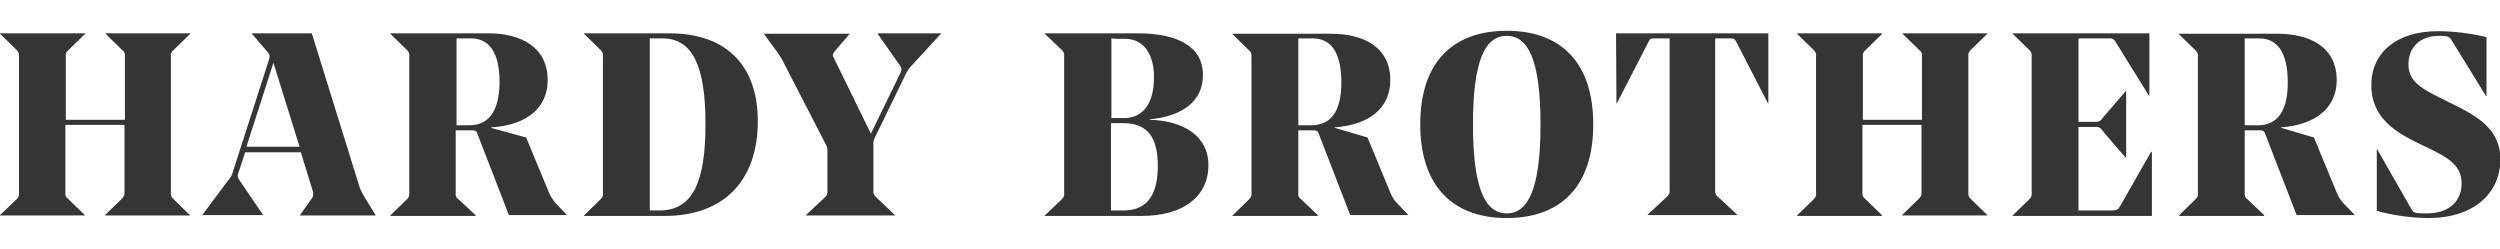<?xml version="1.0" encoding="utf-8"?>
<svg xmlns="http://www.w3.org/2000/svg" width="211" height="21" viewBox="0 0 211 21" fill="none">
<g clip-path="url(#clip0_3938_3175)">
<path d="M119.869 10.5C119.869 15.697 122.611 18.402 127.17 18.402C131.728 18.402 134.47 15.732 134.47 10.5C134.47 5.268 131.728 2.598 127.17 2.598C122.611 2.598 119.869 5.268 119.869 10.5ZM127.17 3.026C128.986 3.026 130.019 5.09 130.019 10.5C130.019 15.91 128.986 18.01 127.17 18.01C125.354 18.01 124.321 15.946 124.321 10.5C124.321 5.054 125.354 3.026 127.17 3.026ZM97.007 10.109V10.073C99.749 9.824 101.529 8.578 101.529 6.336C101.529 3.915 99.393 2.812 96.01 2.812H88.175V2.848L89.635 4.236C89.777 4.378 89.849 4.556 89.813 4.77V16.266C89.849 16.48 89.777 16.658 89.635 16.8L88.175 18.188V18.224H96.366C99.784 18.224 101.992 16.658 101.992 13.917C101.992 11.497 99.891 10.18 97.007 10.109ZM94.193 3.275H94.941C96.544 3.275 97.398 4.592 97.398 6.514C97.398 8.685 96.508 9.966 94.87 9.966H93.802V3.239L94.193 3.275ZM94.906 17.761H93.766V10.393H94.834C96.9 10.393 97.719 11.675 97.719 13.988C97.719 16.302 96.935 17.726 94.906 17.761ZM74.073 2.848L75.924 5.481C76.102 5.766 76.138 5.837 75.996 6.158L73.503 11.283L70.369 4.876C70.227 4.627 70.298 4.556 70.44 4.342L71.722 2.848V2.848H64.493V2.883L65.561 4.342C65.775 4.627 65.989 4.948 66.131 5.268L69.692 12.173C69.799 12.351 69.835 12.529 69.835 12.707V16.088C69.87 16.302 69.799 16.515 69.621 16.658L68.019 18.153V18.188H75.533V18.153L73.966 16.658C73.788 16.515 73.681 16.302 73.716 16.088V12.315C73.681 12.031 73.752 11.746 73.894 11.497L76.423 6.3C76.565 5.98 76.743 5.731 76.993 5.481L79.414 2.848V2.812H74.073V2.848ZM136.429 8.72H136.464L139.1 3.595C139.242 3.275 139.313 3.239 139.67 3.239H140.916V16.053C140.952 16.266 140.845 16.48 140.667 16.622L139.064 18.117V18.153H146.614V18.117L145.011 16.622C144.833 16.515 144.726 16.266 144.762 16.053V3.239H146.008C146.365 3.239 146.4 3.275 146.578 3.595L149.214 8.72H149.249V2.812H136.393L136.429 8.72ZM160.574 2.848L161.998 4.236C162.176 4.342 162.247 4.556 162.212 4.77V10.109H157.226V4.77C157.191 4.556 157.262 4.378 157.44 4.236L158.864 2.848V2.812H151.671V2.848L153.095 4.236C153.238 4.378 153.309 4.556 153.273 4.77V16.266C153.309 16.48 153.238 16.658 153.095 16.8L151.671 18.188V18.224H158.829V18.153L157.404 16.765C157.226 16.658 157.155 16.444 157.191 16.231V10.536H162.176V16.231C162.212 16.444 162.105 16.622 161.963 16.765L160.538 18.153V18.188H167.732V18.153L166.307 16.765C166.165 16.622 166.094 16.444 166.129 16.231V4.77C166.094 4.556 166.165 4.378 166.307 4.236L167.732 2.848V2.812H160.609L160.574 2.848ZM206.798 8.685L206.014 8.293C204.341 7.475 203.272 6.834 203.272 5.446C203.272 3.915 204.341 3.026 205.836 3.026C206.05 3.026 206.264 3.026 206.477 3.061C206.655 3.097 206.833 3.203 206.905 3.381L209.825 8.115H209.86V3.132C208.507 2.812 207.118 2.634 205.729 2.634C202.311 2.634 200.138 4.414 200.138 7.19C200.138 9.966 202.239 11.176 204.127 12.102L204.804 12.422C206.762 13.348 207.759 14.024 207.759 15.483C207.759 17.085 206.584 18.01 204.839 18.01C204.554 18.01 204.234 18.01 203.949 17.975C203.7 17.939 203.628 17.832 203.486 17.583L200.637 12.6H200.601V17.797C202.026 18.188 203.522 18.402 205.017 18.402C208.65 18.402 211.036 16.409 211.036 13.419C211 10.856 209.077 9.788 206.798 8.685ZM178.914 17.441C178.771 17.69 178.629 17.761 178.273 17.761H175.424V10.714H176.848C177.098 10.678 177.311 10.785 177.418 10.998L179.377 13.276H179.448V7.688H179.412L177.454 9.966C177.347 10.18 177.133 10.287 176.884 10.287H175.424V3.239H177.988C178.237 3.203 178.486 3.346 178.593 3.595L181.371 8.08H181.407V2.812H169.868V2.848L171.293 4.236C171.435 4.378 171.506 4.556 171.471 4.77V16.266C171.506 16.48 171.435 16.658 171.293 16.8L169.868 18.188V18.224H181.62V12.814H181.549L178.914 17.441ZM197.254 16.337L195.295 11.604L192.517 10.785V10.749C195.473 10.536 197.218 9.076 197.218 6.763C197.218 3.915 194.868 2.848 192.233 2.848H183.899V2.883L185.324 4.271C185.466 4.414 185.538 4.592 185.502 4.805V16.266C185.538 16.48 185.466 16.658 185.324 16.8L183.899 18.188V18.224H191.093V18.153L189.669 16.8C189.49 16.693 189.419 16.48 189.455 16.266V10.998H190.701C191.022 10.998 191.093 11.07 191.164 11.248L193.835 18.153H198.75L197.824 17.192C197.574 16.942 197.396 16.658 197.254 16.337ZM190.594 10.571H189.455V3.239H190.666C192.161 3.239 193.087 4.342 193.087 6.976C193.087 9.539 192.09 10.571 190.594 10.571ZM117.377 16.337L115.418 11.604L112.64 10.785V10.749C115.632 10.536 117.341 9.076 117.341 6.763C117.341 3.915 114.991 2.848 112.355 2.848H104.022V2.883L105.447 4.271C105.589 4.414 105.66 4.592 105.625 4.805V16.266C105.66 16.48 105.589 16.658 105.447 16.8L104.022 18.188V18.224H111.216V18.153L109.791 16.8C109.613 16.693 109.542 16.48 109.578 16.266V10.998H110.824C111.144 10.998 111.216 11.07 111.287 11.248L113.958 18.153H118.872L117.946 17.192C117.697 16.942 117.519 16.658 117.377 16.337ZM110.682 10.571H109.578V3.239H110.788C112.284 3.239 113.21 4.342 113.21 6.976C113.21 9.539 112.213 10.571 110.682 10.571ZM30.341 15.768L26.317 2.812H21.26V2.848L22.542 4.342C22.792 4.627 22.792 4.698 22.685 5.09L19.693 14.38C19.622 14.736 19.444 15.02 19.195 15.305L17.094 18.117V18.153H22.186V18.117L20.299 15.341C20.049 14.985 20.014 14.914 20.121 14.593L20.691 12.849H25.391L26.388 16.088C26.46 16.373 26.46 16.515 26.353 16.693L25.32 18.153V18.188H31.695V18.153L30.804 16.693C30.626 16.409 30.448 16.088 30.341 15.768ZM20.797 12.386L23.076 5.303L25.284 12.386H20.797ZM46.367 16.337L44.408 11.604L41.416 10.785L41.523 10.749C44.515 10.536 46.224 9.076 46.224 6.763C46.224 3.915 43.874 2.812 41.239 2.812H32.941V2.848L34.365 4.236C34.508 4.378 34.579 4.556 34.544 4.77V16.266C34.579 16.48 34.508 16.658 34.365 16.8L32.941 18.188V18.224H40.135V18.153L38.674 16.8C38.496 16.693 38.425 16.48 38.461 16.266V10.998H39.814C40.135 10.998 40.206 11.07 40.277 11.248L42.948 18.153H47.862L46.936 17.192C46.723 16.942 46.509 16.658 46.367 16.337ZM39.636 10.571H38.532V3.239H39.743C41.239 3.239 42.164 4.342 42.164 6.976C42.129 9.539 41.132 10.571 39.636 10.571ZM8.903 2.848L10.327 4.236C10.505 4.342 10.577 4.556 10.541 4.77V10.109H5.555V4.77C5.52 4.556 5.591 4.378 5.769 4.236L7.194 2.848V2.812H0V2.848L1.424 4.236C1.567 4.378 1.638 4.556 1.603 4.77V16.266C1.638 16.48 1.567 16.658 1.424 16.8L0 18.153V18.188H7.158V18.153L5.734 16.765C5.555 16.658 5.484 16.444 5.52 16.231V10.536H10.505V16.231C10.541 16.444 10.434 16.622 10.292 16.765L8.867 18.153V18.188H16.025V18.153L14.601 16.765C14.458 16.622 14.387 16.444 14.423 16.231V4.77C14.387 4.556 14.458 4.378 14.636 4.236L16.061 2.848V2.812H8.903V2.848ZM56.48 2.812H49.287V2.848L50.711 4.236C50.854 4.378 50.925 4.556 50.889 4.77V16.266C50.925 16.48 50.854 16.658 50.711 16.8L49.287 18.188V18.224H56.089C61.074 18.224 63.959 15.27 63.959 10.215C63.959 5.731 61.502 2.812 56.48 2.812ZM55.733 17.761H54.842V3.239H55.91C58.546 3.239 59.543 5.766 59.543 10.464C59.543 15.198 58.546 17.726 55.733 17.761Z" fill="#1F1F1F" fill-opacity="0.9"/>
</g>
<defs>
<clipPath id="clip0_3938_3175">
<rect width="211" height="21" fill="white"/>
</clipPath>
</defs>
</svg>